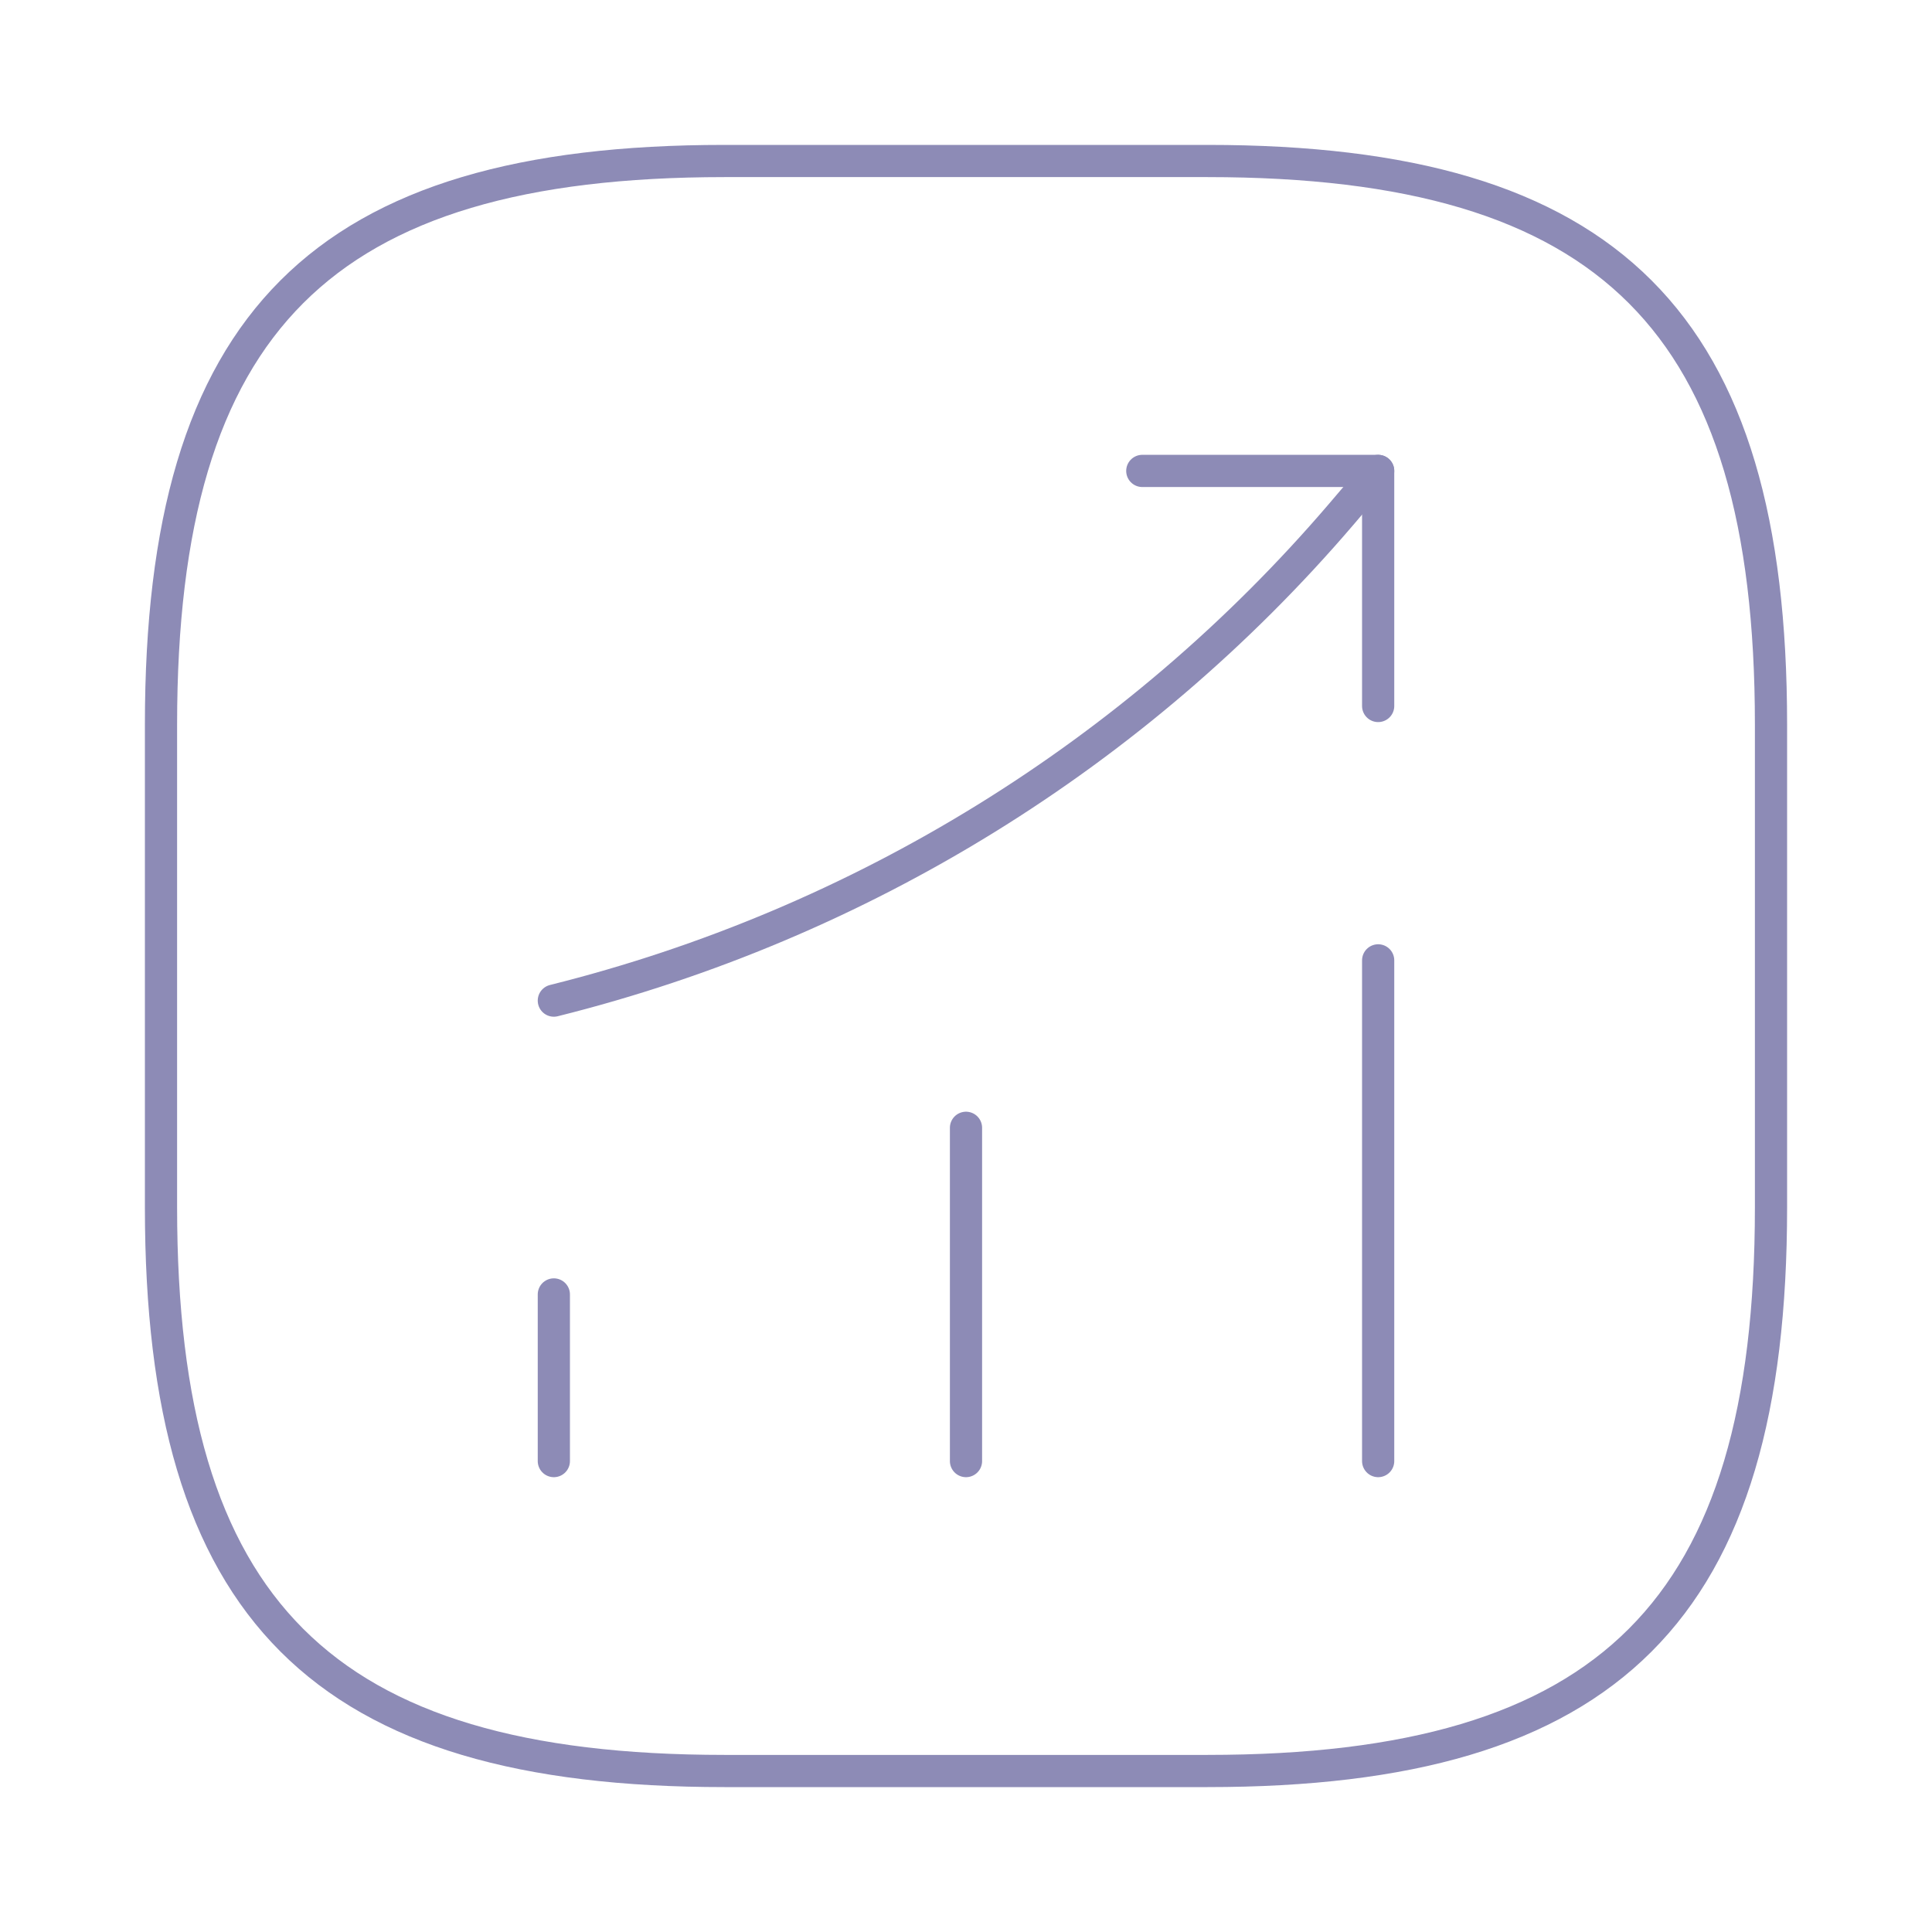 <svg width="60" height="60" viewBox="0 0 60 60" fill="none" xmlns="http://www.w3.org/2000/svg">
<path d="M17.2 45.375V40.2" stroke="#8D8BB6" stroke-linecap="round"/>
<path d="M30 45.375V35.025" stroke="#8D8BB6" stroke-linecap="round"/>
<path d="M42.8 45.375V29.825" stroke="#8D8BB6" stroke-linecap="round"/>
<path d="M42.8 14.625L41.65 15.975C35.275 23.425 26.725 28.7 17.2 31.075" stroke="#8D8BB6" stroke-linecap="round"/>
<path d="M35.475 14.625H42.8V21.925" stroke="#8D8BB6" stroke-linecap="round" stroke-linejoin="round"/>
<path d="M22.5 55H37.5C50 55 55 50 55 37.5V22.5C55 10 50 5 37.5 5H22.5C10 5 5 10 5 22.5V37.5C5 50 10 55 22.5 55Z" stroke="#8D8BB6" stroke-linecap="round" stroke-linejoin="round"/>
</svg>
